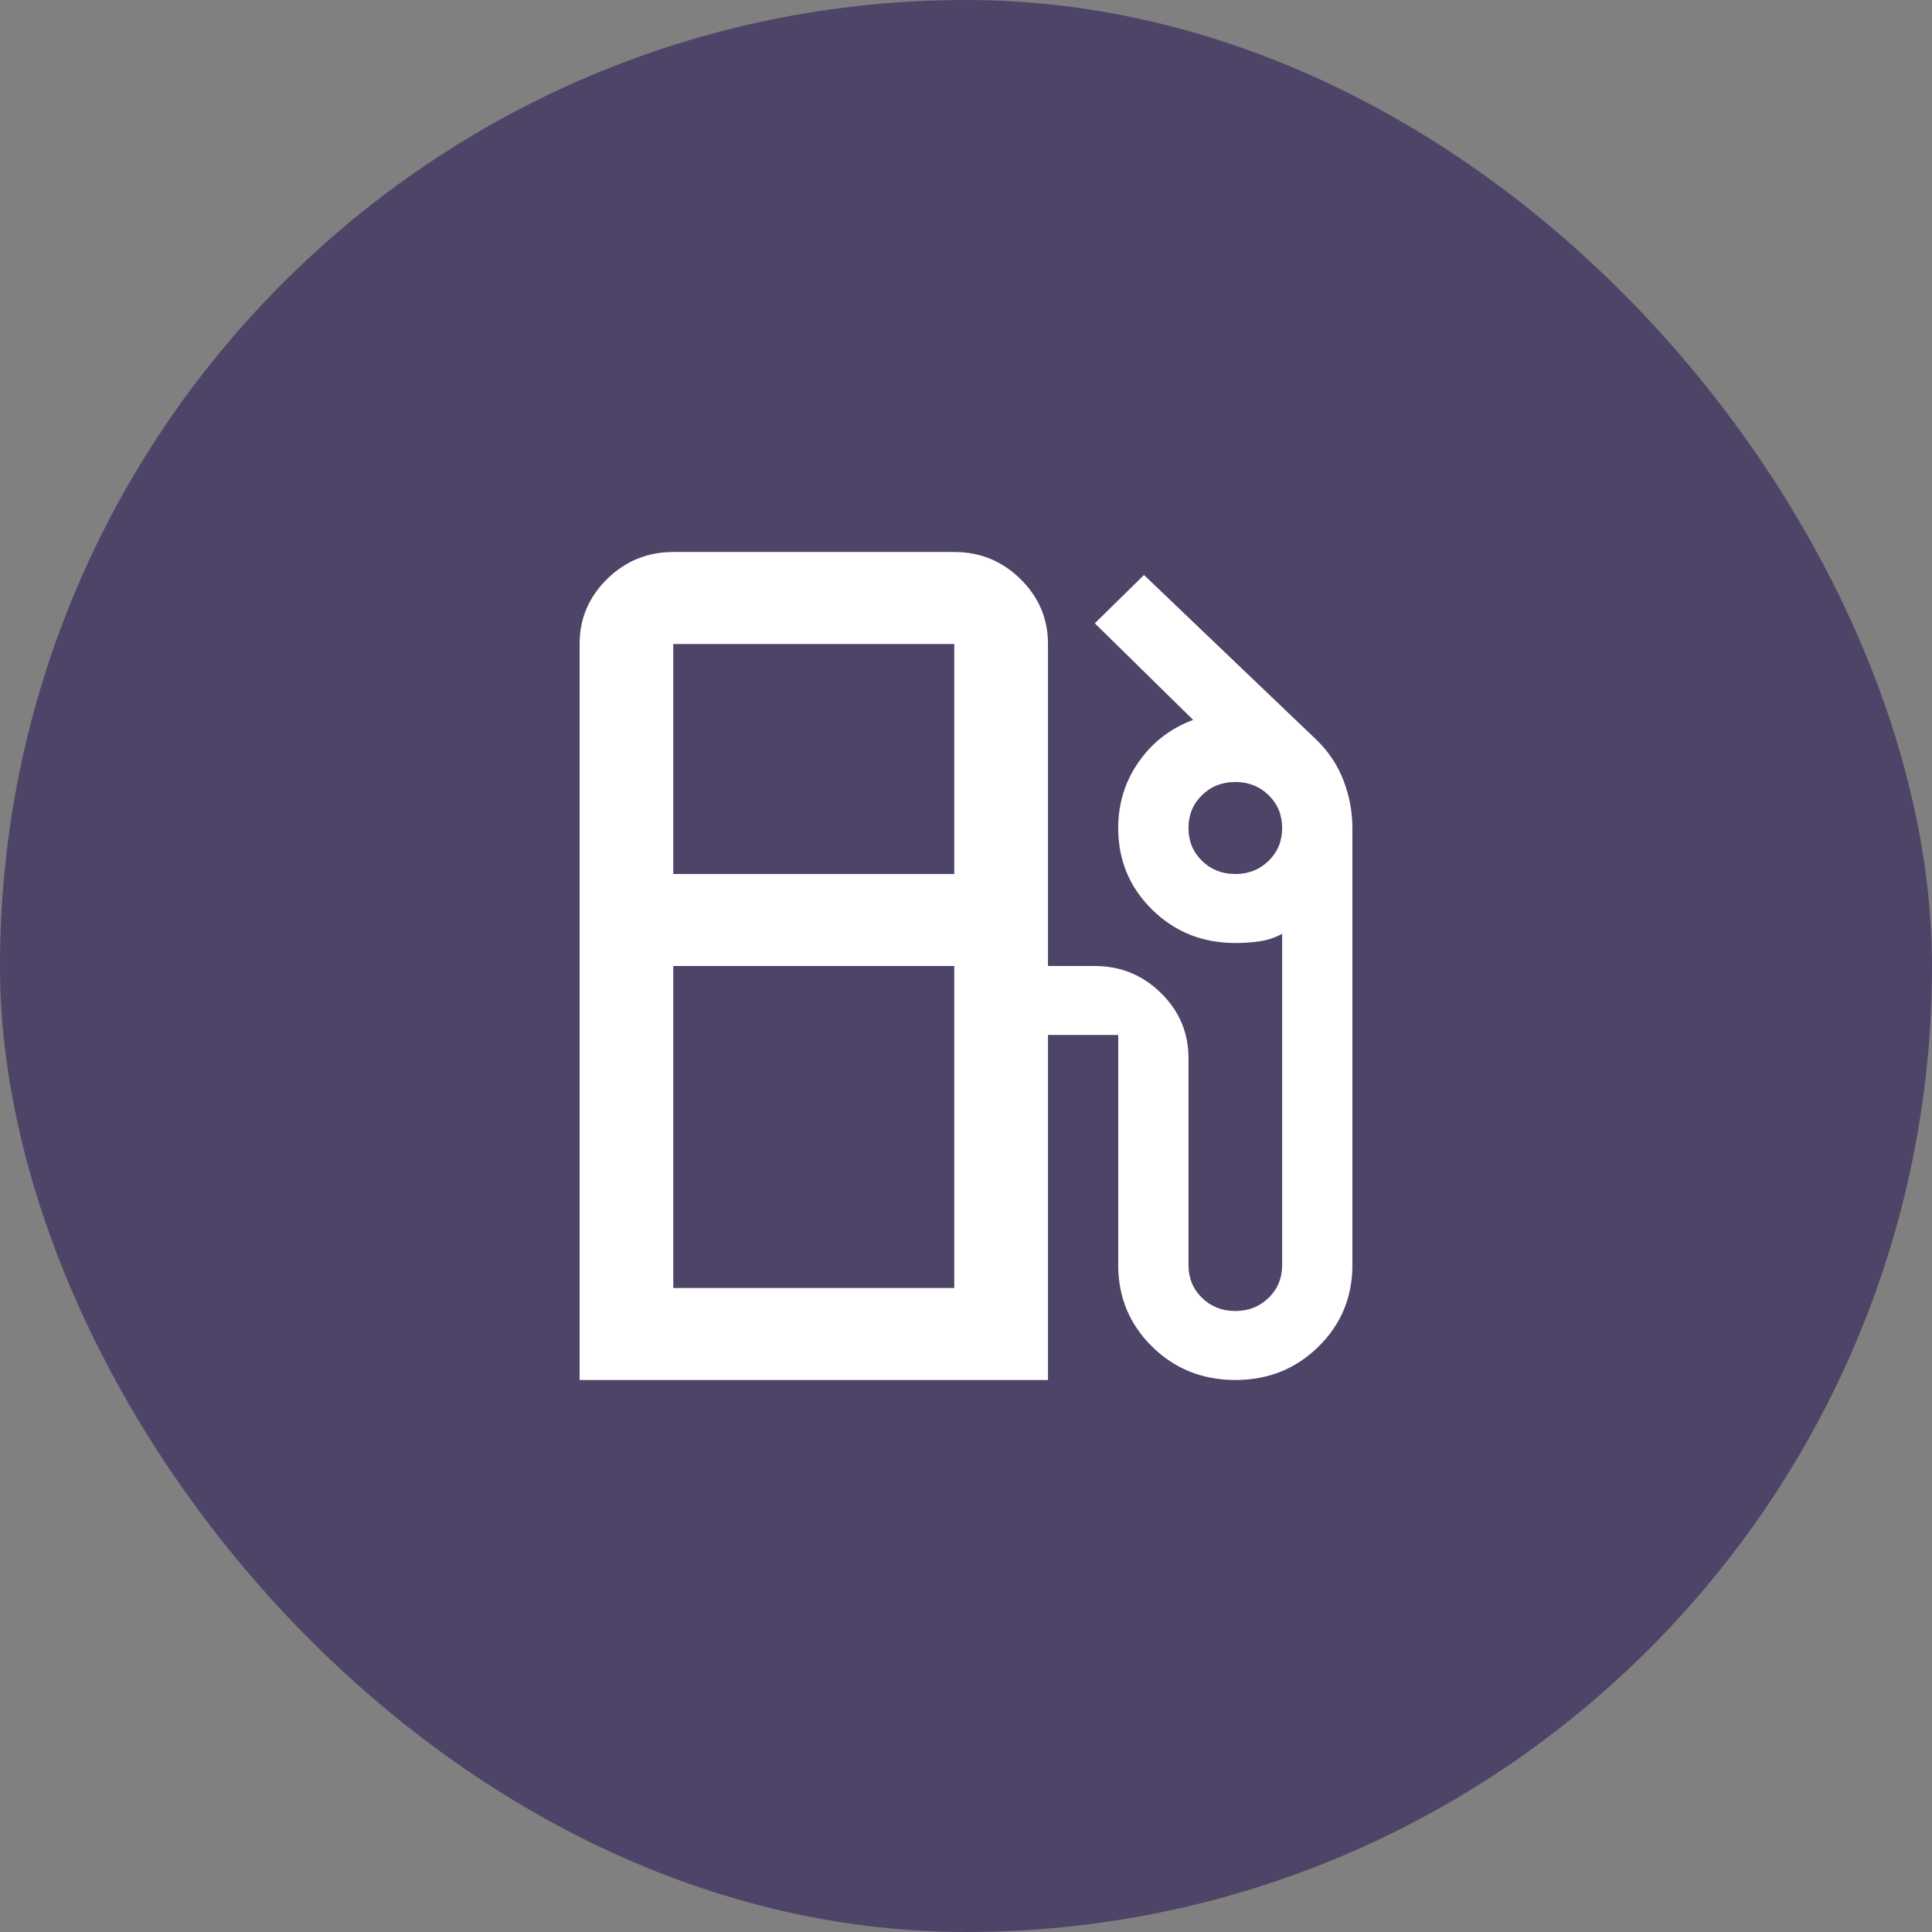 <svg width="70" height="70" viewBox="0 0 70 70" fill="none" xmlns="http://www.w3.org/2000/svg">
<rect x="0" y="0" width="70" height="70" fill="#808080" stroke="none"/>
<rect x="0.5" y="0.5" width="69" height="69" rx="34.5" fill="#4E4468" stroke="#4E4468"/>
<path d="M21 50V23.333C21 22.417 21.332 21.632 21.997 20.979C22.662 20.326 23.461 20 24.394 20H34.576C35.509 20 36.308 20.326 36.973 20.979C37.637 21.632 37.97 22.417 37.97 23.333V35H39.667C40.6 35 41.399 35.326 42.064 35.979C42.728 36.632 43.061 37.417 43.061 38.333V45.833C43.061 46.306 43.223 46.701 43.548 47.021C43.874 47.34 44.277 47.5 44.758 47.5C45.238 47.5 45.641 47.34 45.967 47.021C46.292 46.701 46.455 46.306 46.455 45.833V33.833C46.2 33.972 45.931 34.062 45.648 34.104C45.366 34.146 45.069 34.167 44.758 34.167C43.57 34.167 42.566 33.764 41.745 32.958C40.925 32.153 40.515 31.167 40.515 30C40.515 29.111 40.763 28.312 41.258 27.604C41.752 26.896 42.41 26.389 43.23 26.083L39.667 22.583L41.449 20.833L47.727 26.833C48.151 27.25 48.47 27.736 48.682 28.292C48.894 28.847 49 29.417 49 30V45.833C49 47 48.59 47.986 47.77 48.792C46.95 49.597 45.946 50 44.758 50C43.57 50 42.566 49.597 41.745 48.792C40.925 47.986 40.515 47 40.515 45.833V37.5H37.97V50H21ZM24.394 31.667H34.576V23.333H24.394V31.667ZM44.758 31.667C45.238 31.667 45.641 31.507 45.967 31.188C46.292 30.868 46.455 30.472 46.455 30C46.455 29.528 46.292 29.132 45.967 28.812C45.641 28.493 45.238 28.333 44.758 28.333C44.277 28.333 43.874 28.493 43.548 28.812C43.223 29.132 43.061 29.528 43.061 30C43.061 30.472 43.223 30.868 43.548 31.188C43.874 31.507 44.277 31.667 44.758 31.667ZM24.394 46.667H34.576V35H24.394V46.667Z" fill="white"/>
</svg>
